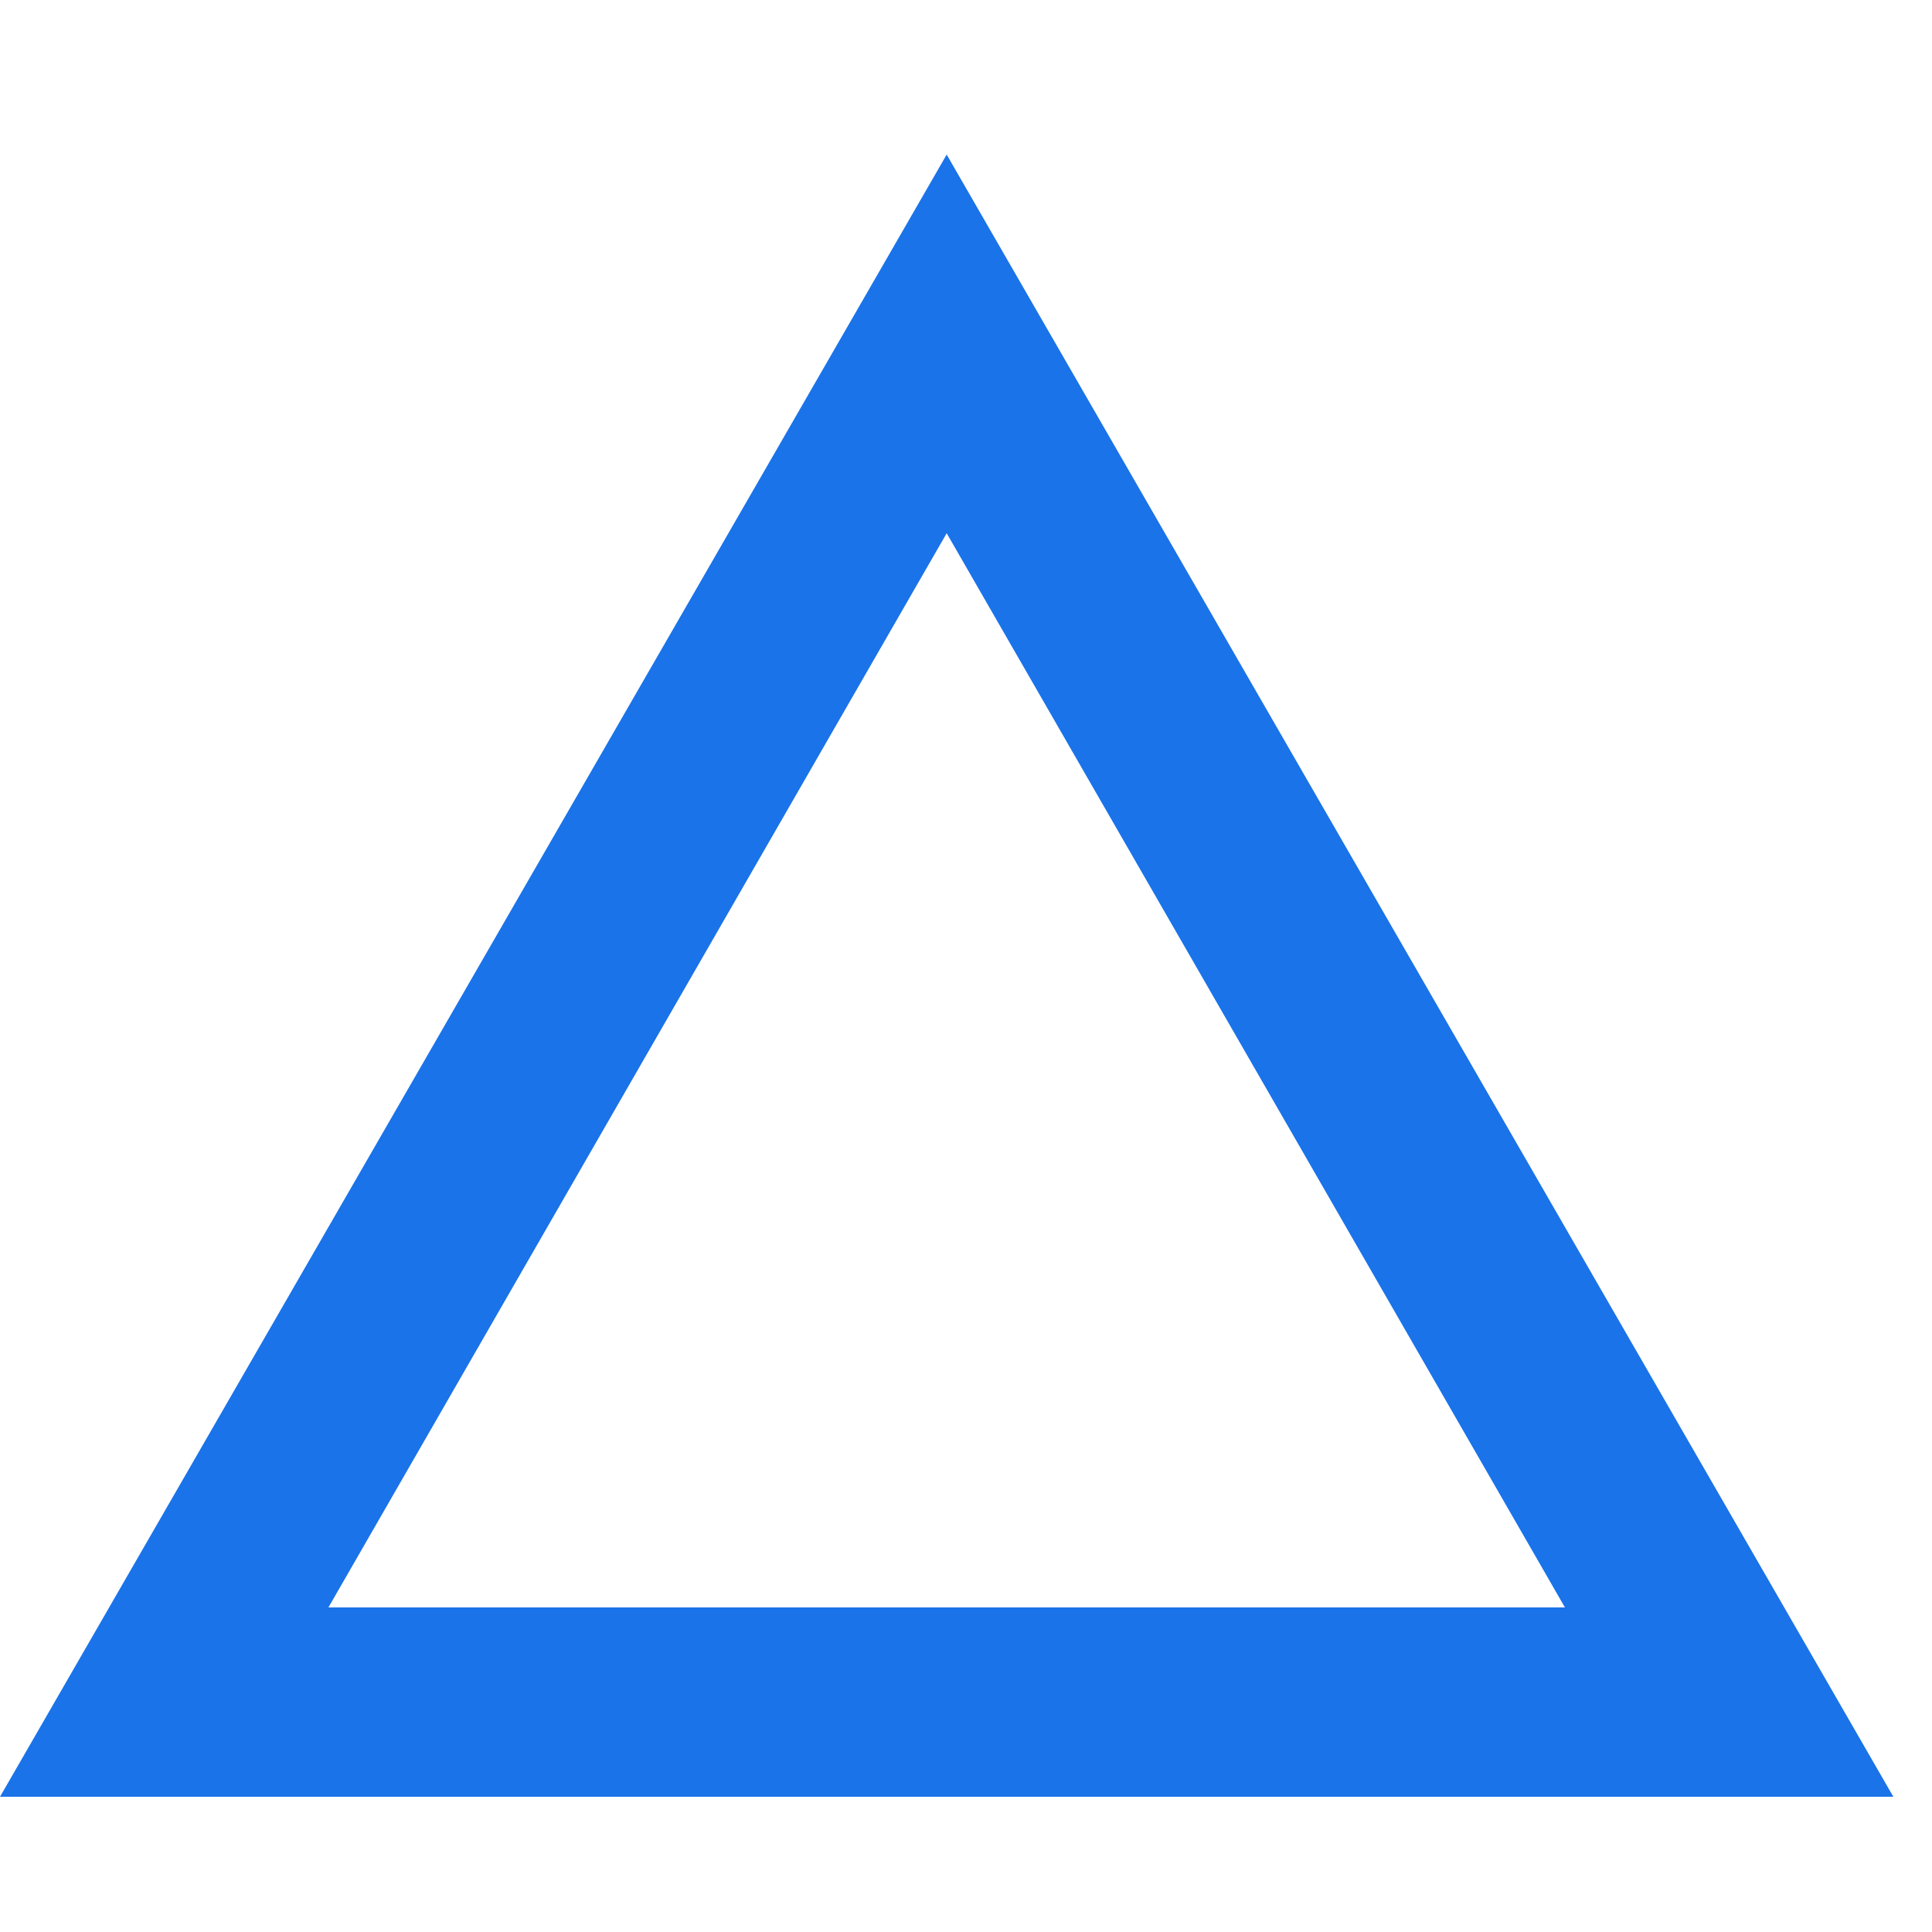 <?xml version="1.0" encoding="utf-8"?>
<!-- Generator: Adobe Illustrator 27.1.1, SVG Export Plug-In . SVG Version: 6.00 Build 0)  -->
<svg version="1.1" id="レイヤー_1" xmlns="http://www.w3.org/2000/svg" xmlns:xlink="http://www.w3.org/1999/xlink" x="0px"
	 y="0px" viewBox="0 0 50 50" style="enable-background:new 0 0 50 50;" xml:space="preserve">
<style type="text/css">
	.st0{fill:#1A73E8;}
</style>
<path class="st0" d="M24.5,13.8l16,27.8h-32L24.5,13.8 M24.5,4L0,46.5h49L24.5,4L24.5,4z"/>
</svg>
